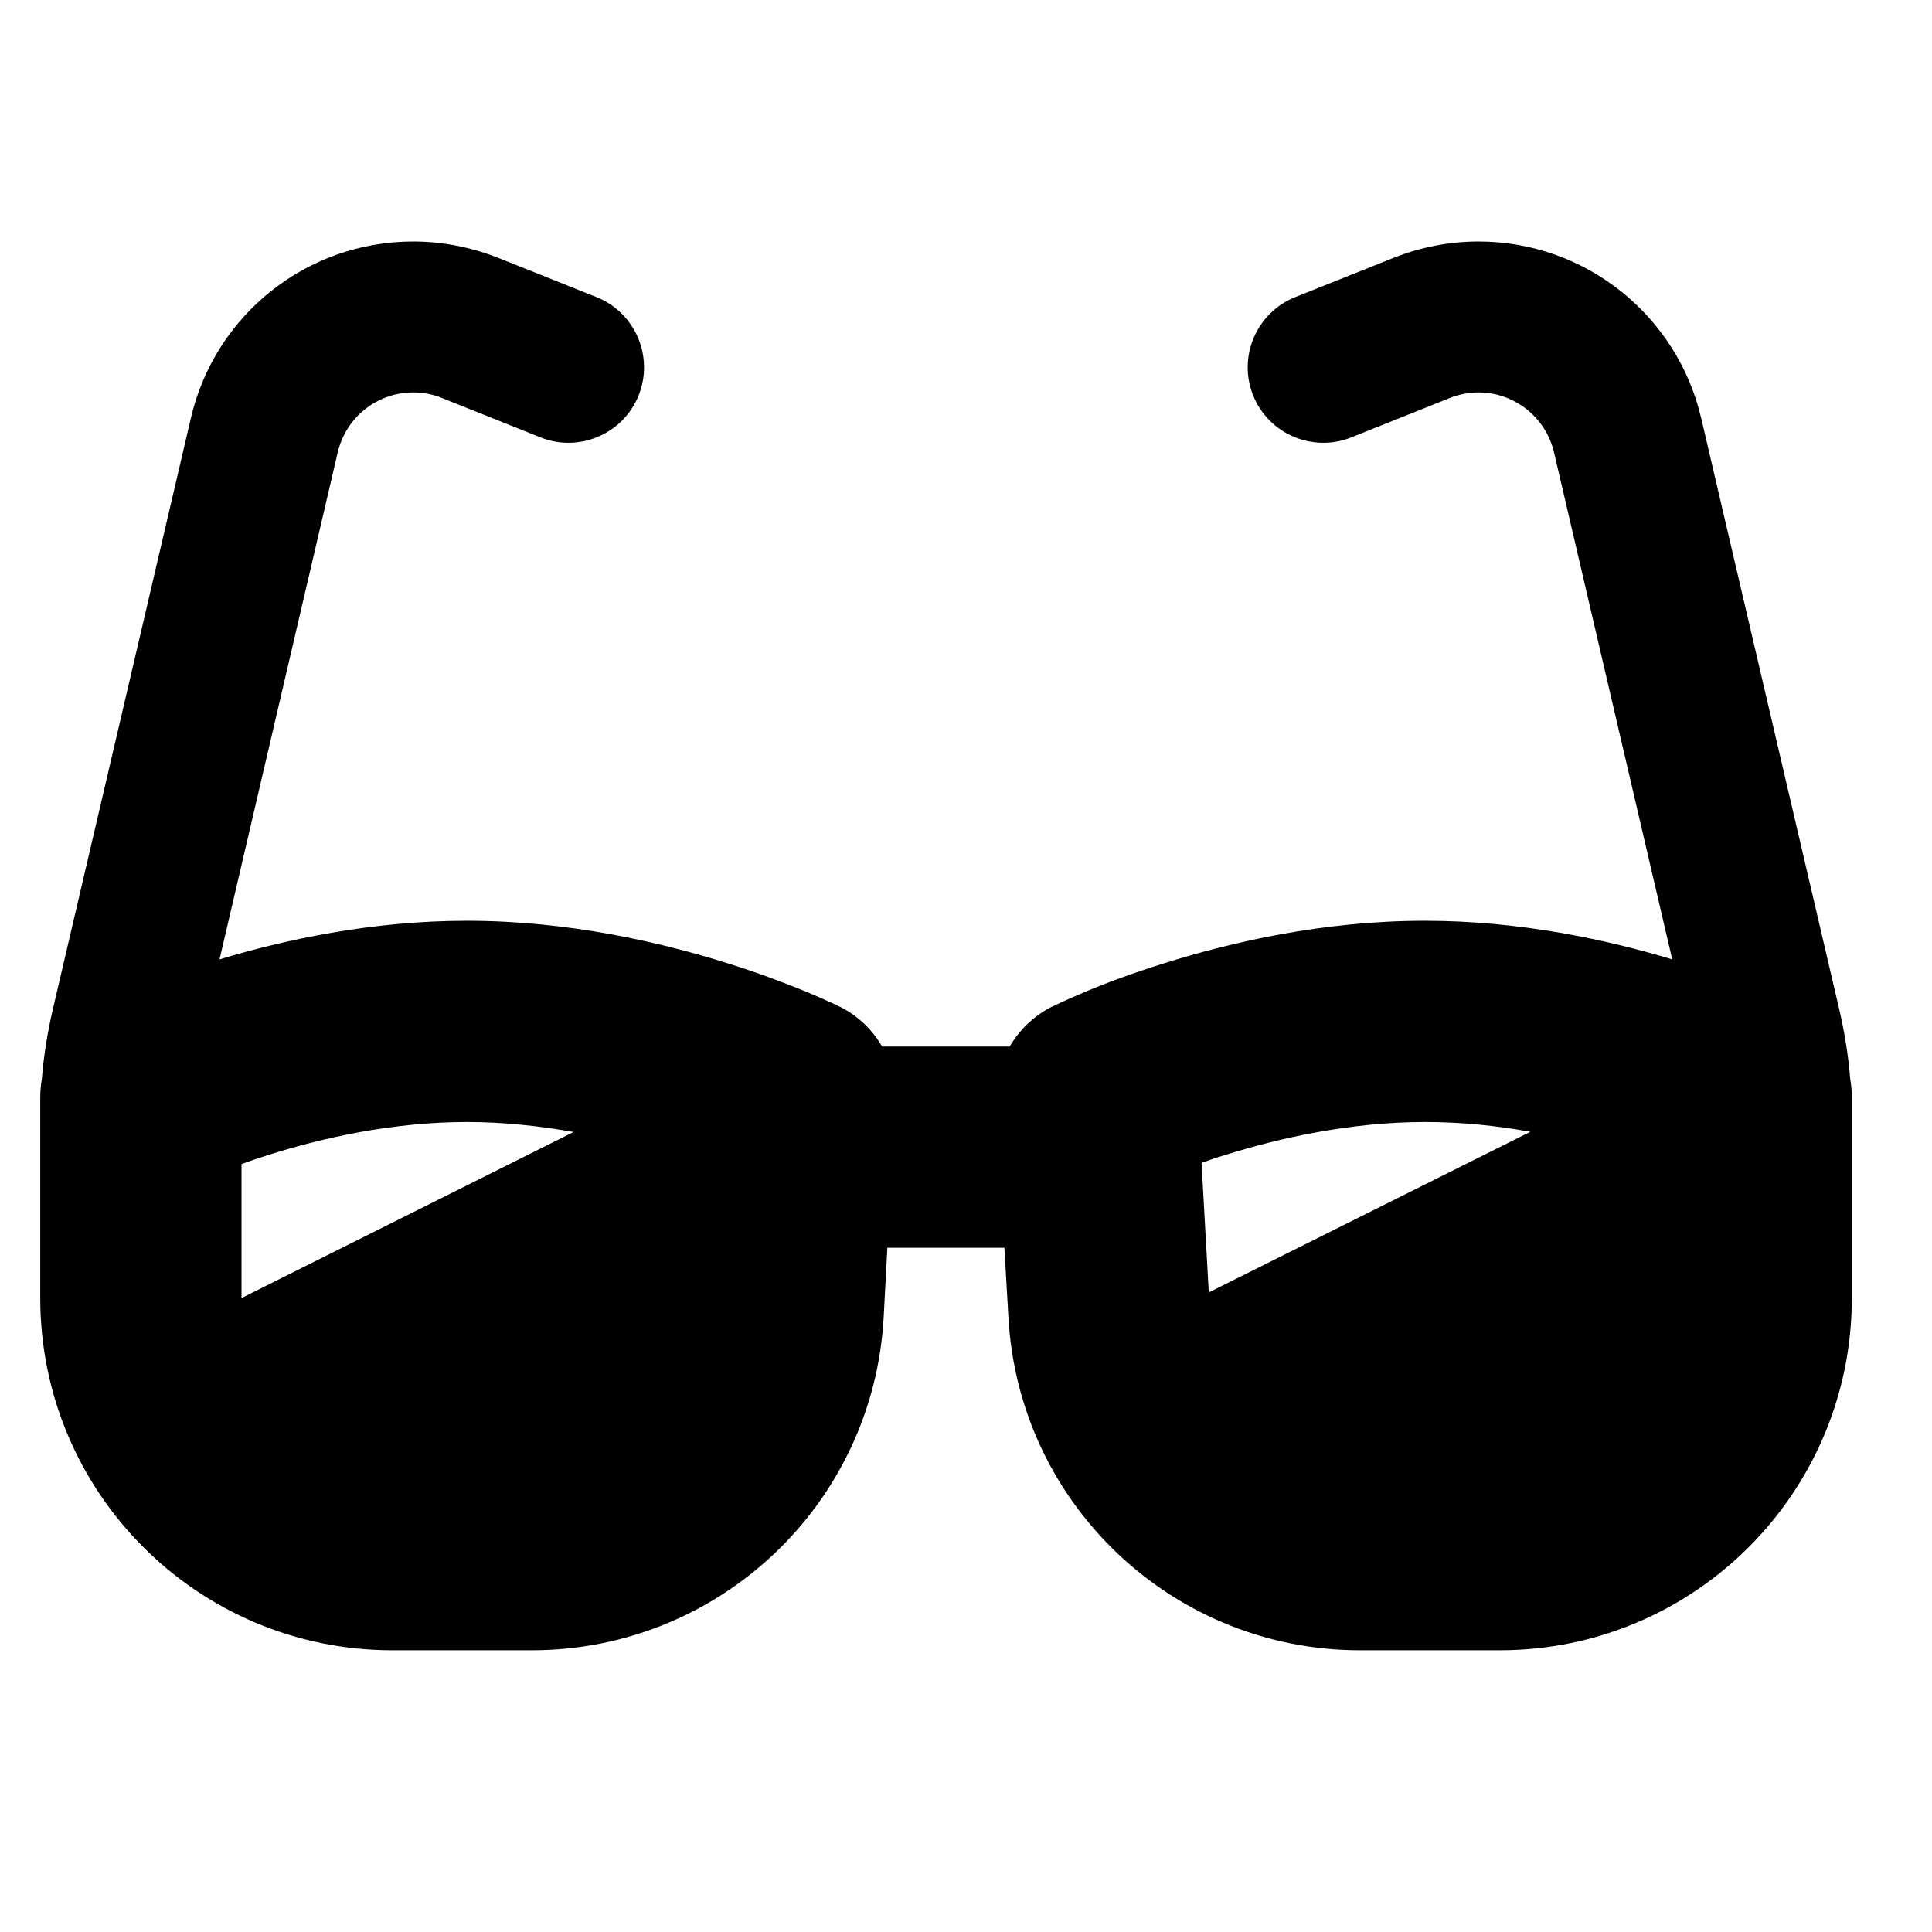 <svg width="24" height="24" viewBox="0 0 24 24" fill="none" xmlns="http://www.w3.org/2000/svg">
<path d="M5.133 4.875C4.684 4.875 4.297 5.184 4.195 5.621L2.727 11.918C3.527 11.676 4.613 11.438 5.801 11.438C7.062 11.438 8.215 11.707 9.035 11.965C9.449 12.094 9.789 12.227 10.027 12.324C10.148 12.375 10.242 12.418 10.312 12.449C10.348 12.465 10.375 12.477 10.395 12.488L10.418 12.5L10.426 12.504H10.43C10.43 12.504 10.43 12.504 10.184 13L10.43 12.504C10.656 12.617 10.836 12.789 10.957 13H12.543C12.664 12.793 12.844 12.617 13.07 12.504L13.316 13C13.07 12.504 13.07 12.504 13.07 12.504H13.074L13.082 12.5L13.105 12.488C13.125 12.48 13.152 12.465 13.188 12.449C13.258 12.418 13.352 12.375 13.473 12.324C13.711 12.223 14.051 12.094 14.465 11.965C15.285 11.707 16.434 11.438 17.699 11.438C18.887 11.438 19.973 11.676 20.773 11.918L19.305 5.621C19.203 5.184 18.812 4.875 18.367 4.875C18.246 4.875 18.125 4.898 18.008 4.945L16.785 5.434C16.305 5.625 15.758 5.391 15.566 4.91C15.375 4.43 15.609 3.883 16.09 3.691L17.312 3.203C17.648 3.07 18.004 3 18.367 3C19.688 3 20.832 3.91 21.133 5.195L22.848 12.539C22.914 12.824 22.961 13.113 22.984 13.402C22.996 13.477 23.004 13.551 23.004 13.625V13.887V15.5V16.125C23.004 18.543 21.047 20.5 18.629 20.5H16.895C14.574 20.5 12.656 18.688 12.527 16.367L12.477 15.5H11.023L10.977 16.367C10.848 18.688 8.93 20.5 6.605 20.5H4.875C2.457 20.5 0.5 18.543 0.5 16.125V15.5V13.887V13.625C0.5 13.551 0.508 13.477 0.52 13.402C0.543 13.113 0.59 12.824 0.656 12.539L2.371 5.195C2.668 3.91 3.812 3 5.133 3C5.492 3 5.852 3.07 6.188 3.203L7.41 3.691C7.891 3.883 8.125 4.43 7.934 4.91C7.742 5.391 7.195 5.625 6.715 5.434L5.492 4.945C5.379 4.898 5.258 4.875 5.133 4.875ZM3 14.461V16.125L7.125 14.062C6.707 13.988 6.258 13.938 5.801 13.938C4.875 13.938 3.996 14.137 3.332 14.348C3.211 14.387 3.102 14.422 3 14.461ZM19.008 14.059C18.598 13.984 18.152 13.938 17.703 13.938C16.777 13.938 15.891 14.137 15.219 14.348C15.113 14.379 15.016 14.414 14.926 14.445L15.016 16.055L19.012 14.059H19.008Z" fill="black"/>
</svg>
